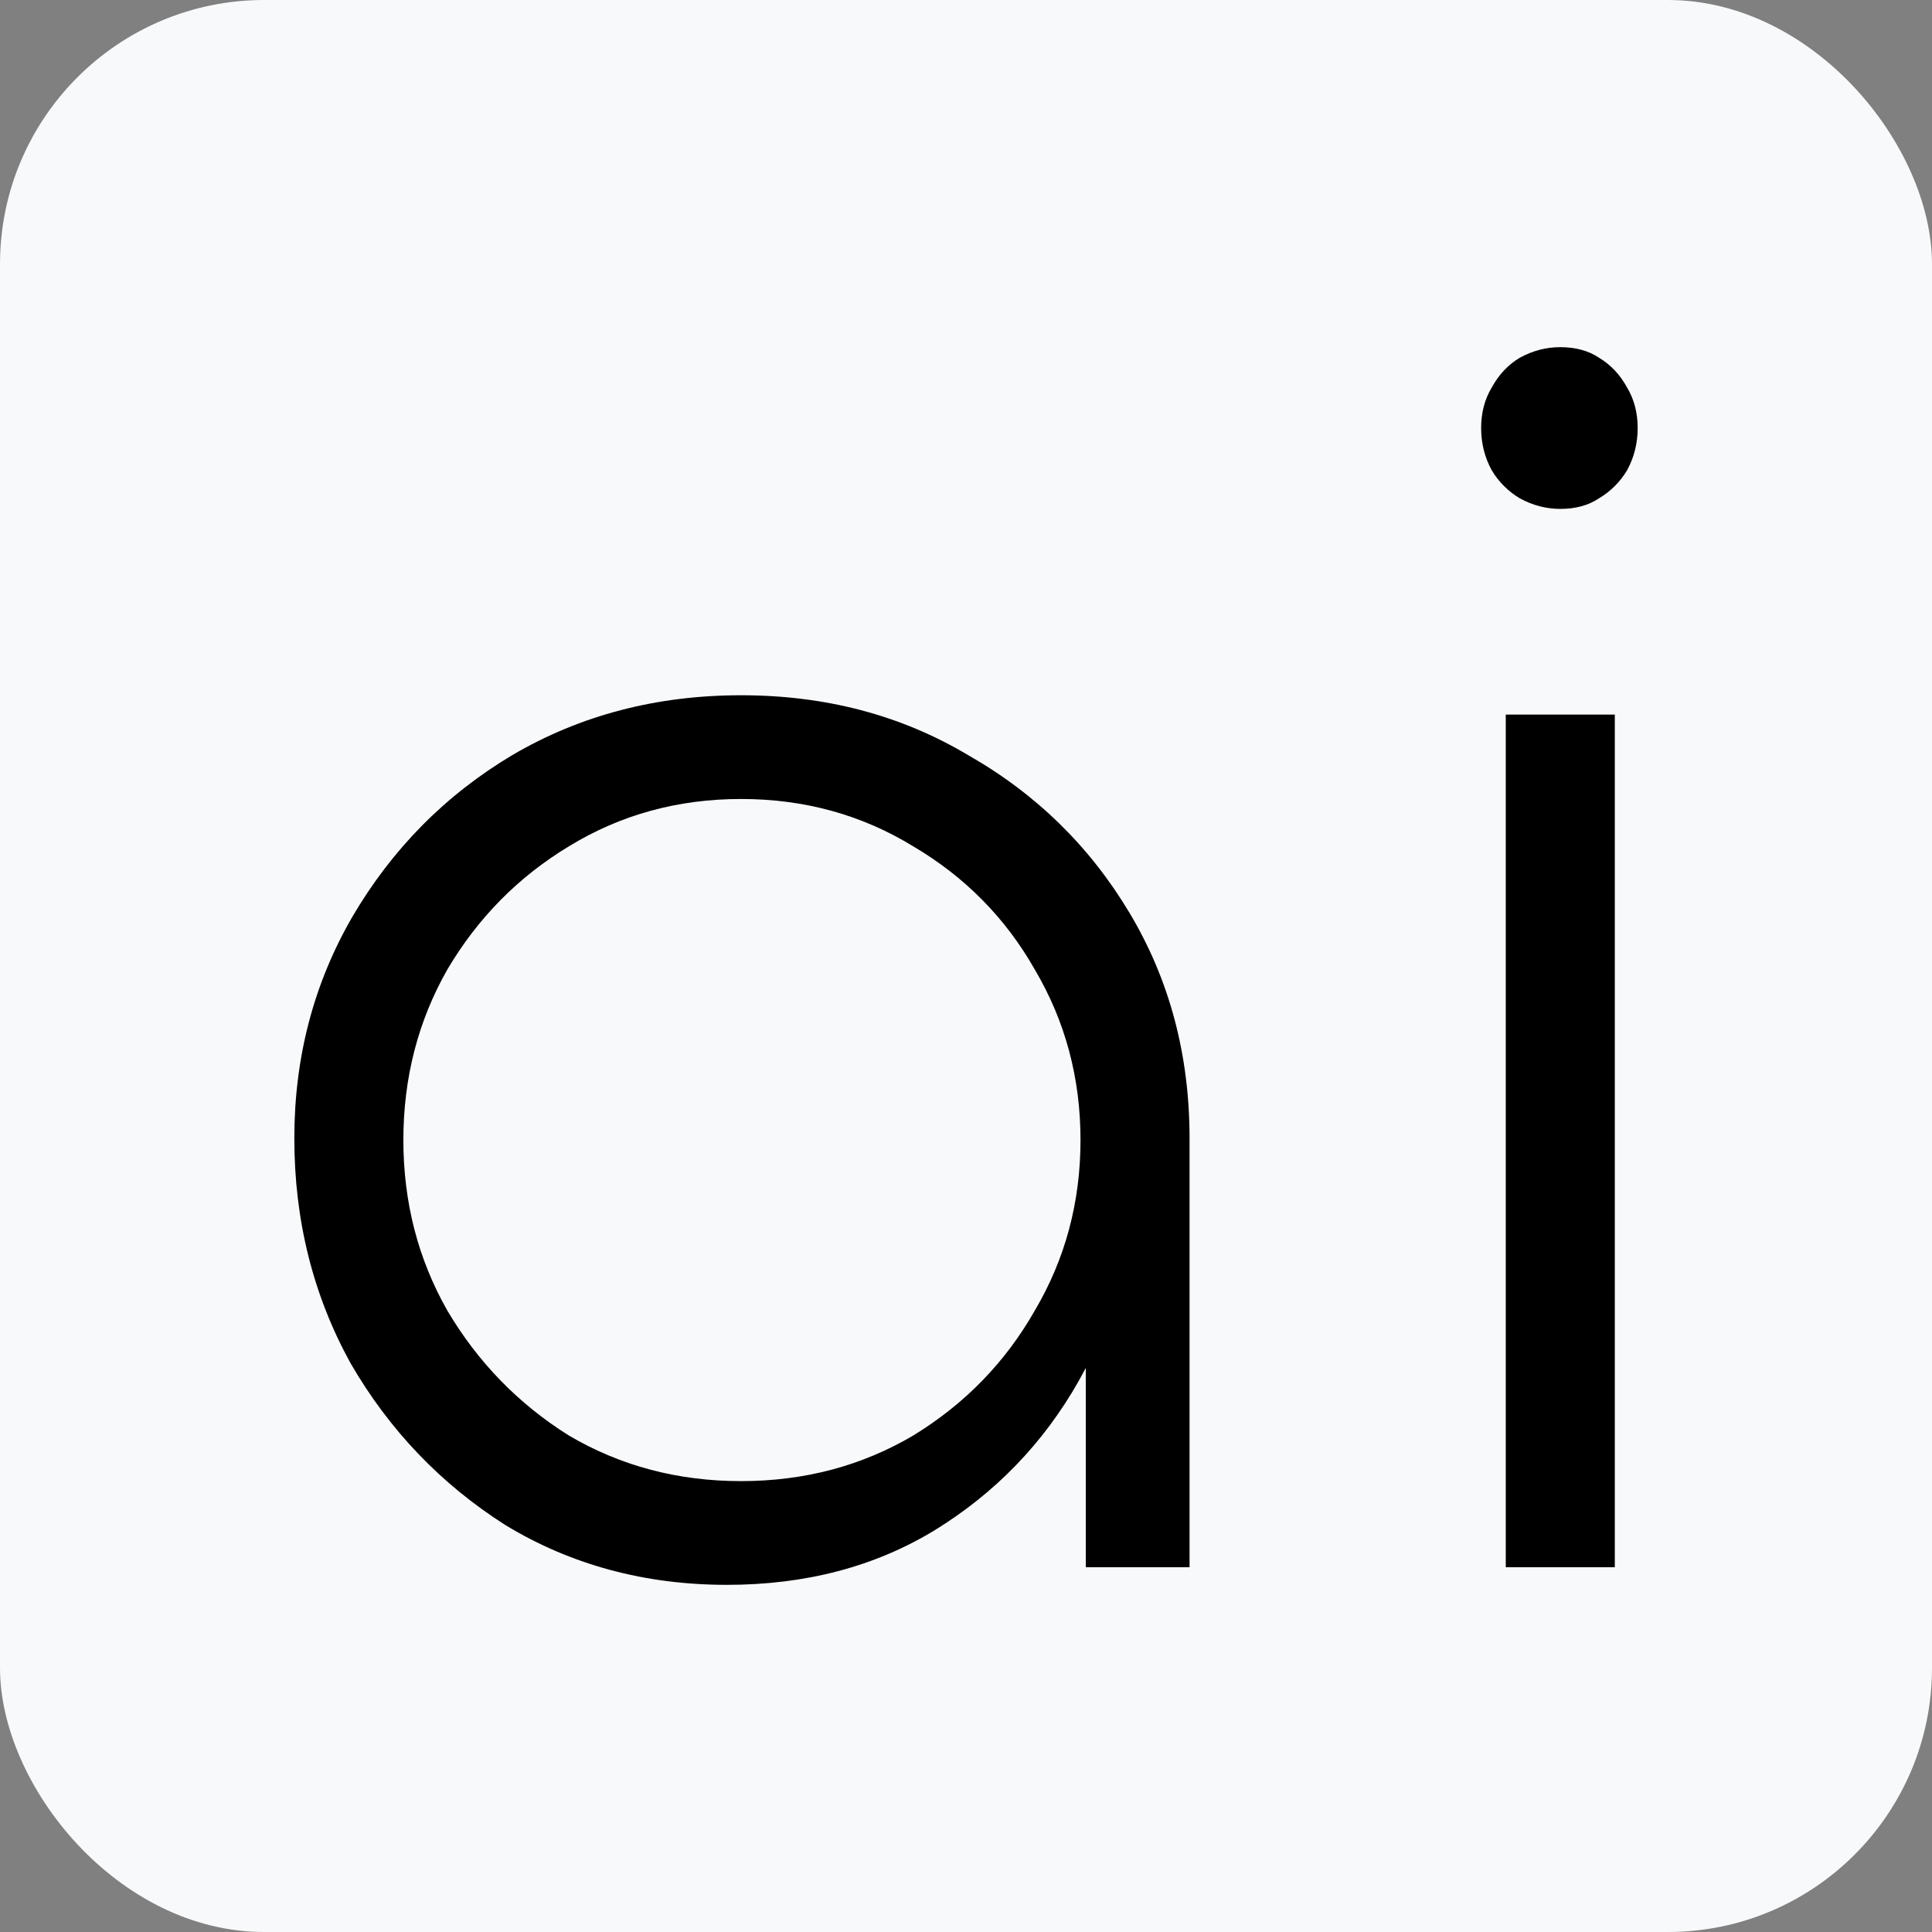 <svg width="512" height="512" viewBox="0 0 512 512" fill="none" xmlns="http://www.w3.org/2000/svg">
<rect x="0" y="0" width="512" height="512" fill="#808080" stroke="none"/>
<rect width="512" height="512" rx="70" fill="#F8F9FA"/>
<path d="M192.66 420C170.909 420 151.333 414.72 133.932 404.159C116.841 393.288 103.169 379 92.915 361.295C82.972 343.28 78 323.402 78 301.659C78 280.227 83.127 260.659 93.381 242.955C103.946 224.939 118.084 210.652 135.796 200.091C153.818 189.53 174.016 184.25 196.389 184.25C218.761 184.25 238.804 189.53 256.515 200.091C274.538 210.341 288.831 224.318 299.396 242.023C309.961 259.727 315.244 279.606 315.244 301.659V415.341H287.744V328.682L299.862 310.977C299.862 331.167 295.201 349.492 285.879 365.955C276.557 382.417 263.817 395.617 247.659 405.557C231.812 415.186 213.479 420 192.66 420ZM196.389 392.511C213.168 392.511 228.394 388.473 242.066 380.398C255.738 372.011 266.459 360.985 274.227 347.318C282.306 333.652 286.345 318.587 286.345 302.125C286.345 285.663 282.306 270.598 274.227 256.932C266.459 243.265 255.738 232.394 242.066 224.318C228.394 215.932 213.168 211.739 196.389 211.739C179.609 211.739 164.383 215.932 150.711 224.318C137.35 232.394 126.629 243.265 118.55 256.932C110.782 270.598 106.898 285.663 106.898 302.125C106.898 318.587 110.782 333.652 118.55 347.318C126.629 360.985 137.35 372.011 150.711 380.398C164.383 388.473 179.609 392.511 196.389 392.511Z" fill="black"/>
<path d="M399.043 189.375H427.941V415.341H399.043V189.375ZM413.492 134.864C409.763 134.864 406.19 133.932 402.771 132.068C399.664 130.205 397.178 127.72 395.314 124.614C393.45 121.197 392.517 117.47 392.517 113.432C392.517 109.394 393.45 105.822 395.314 102.716C397.178 99.299 399.664 96.659 402.771 94.795C406.19 92.932 409.763 92 413.492 92C417.531 92 420.949 92.932 423.746 94.795C426.853 96.659 429.339 99.299 431.203 102.716C433.068 105.822 434 109.394 434 113.432C434 117.47 433.068 121.197 431.203 124.614C429.339 127.72 426.853 130.205 423.746 132.068C420.949 133.932 417.531 134.864 413.492 134.864Z" fill="black"/>
</svg>
